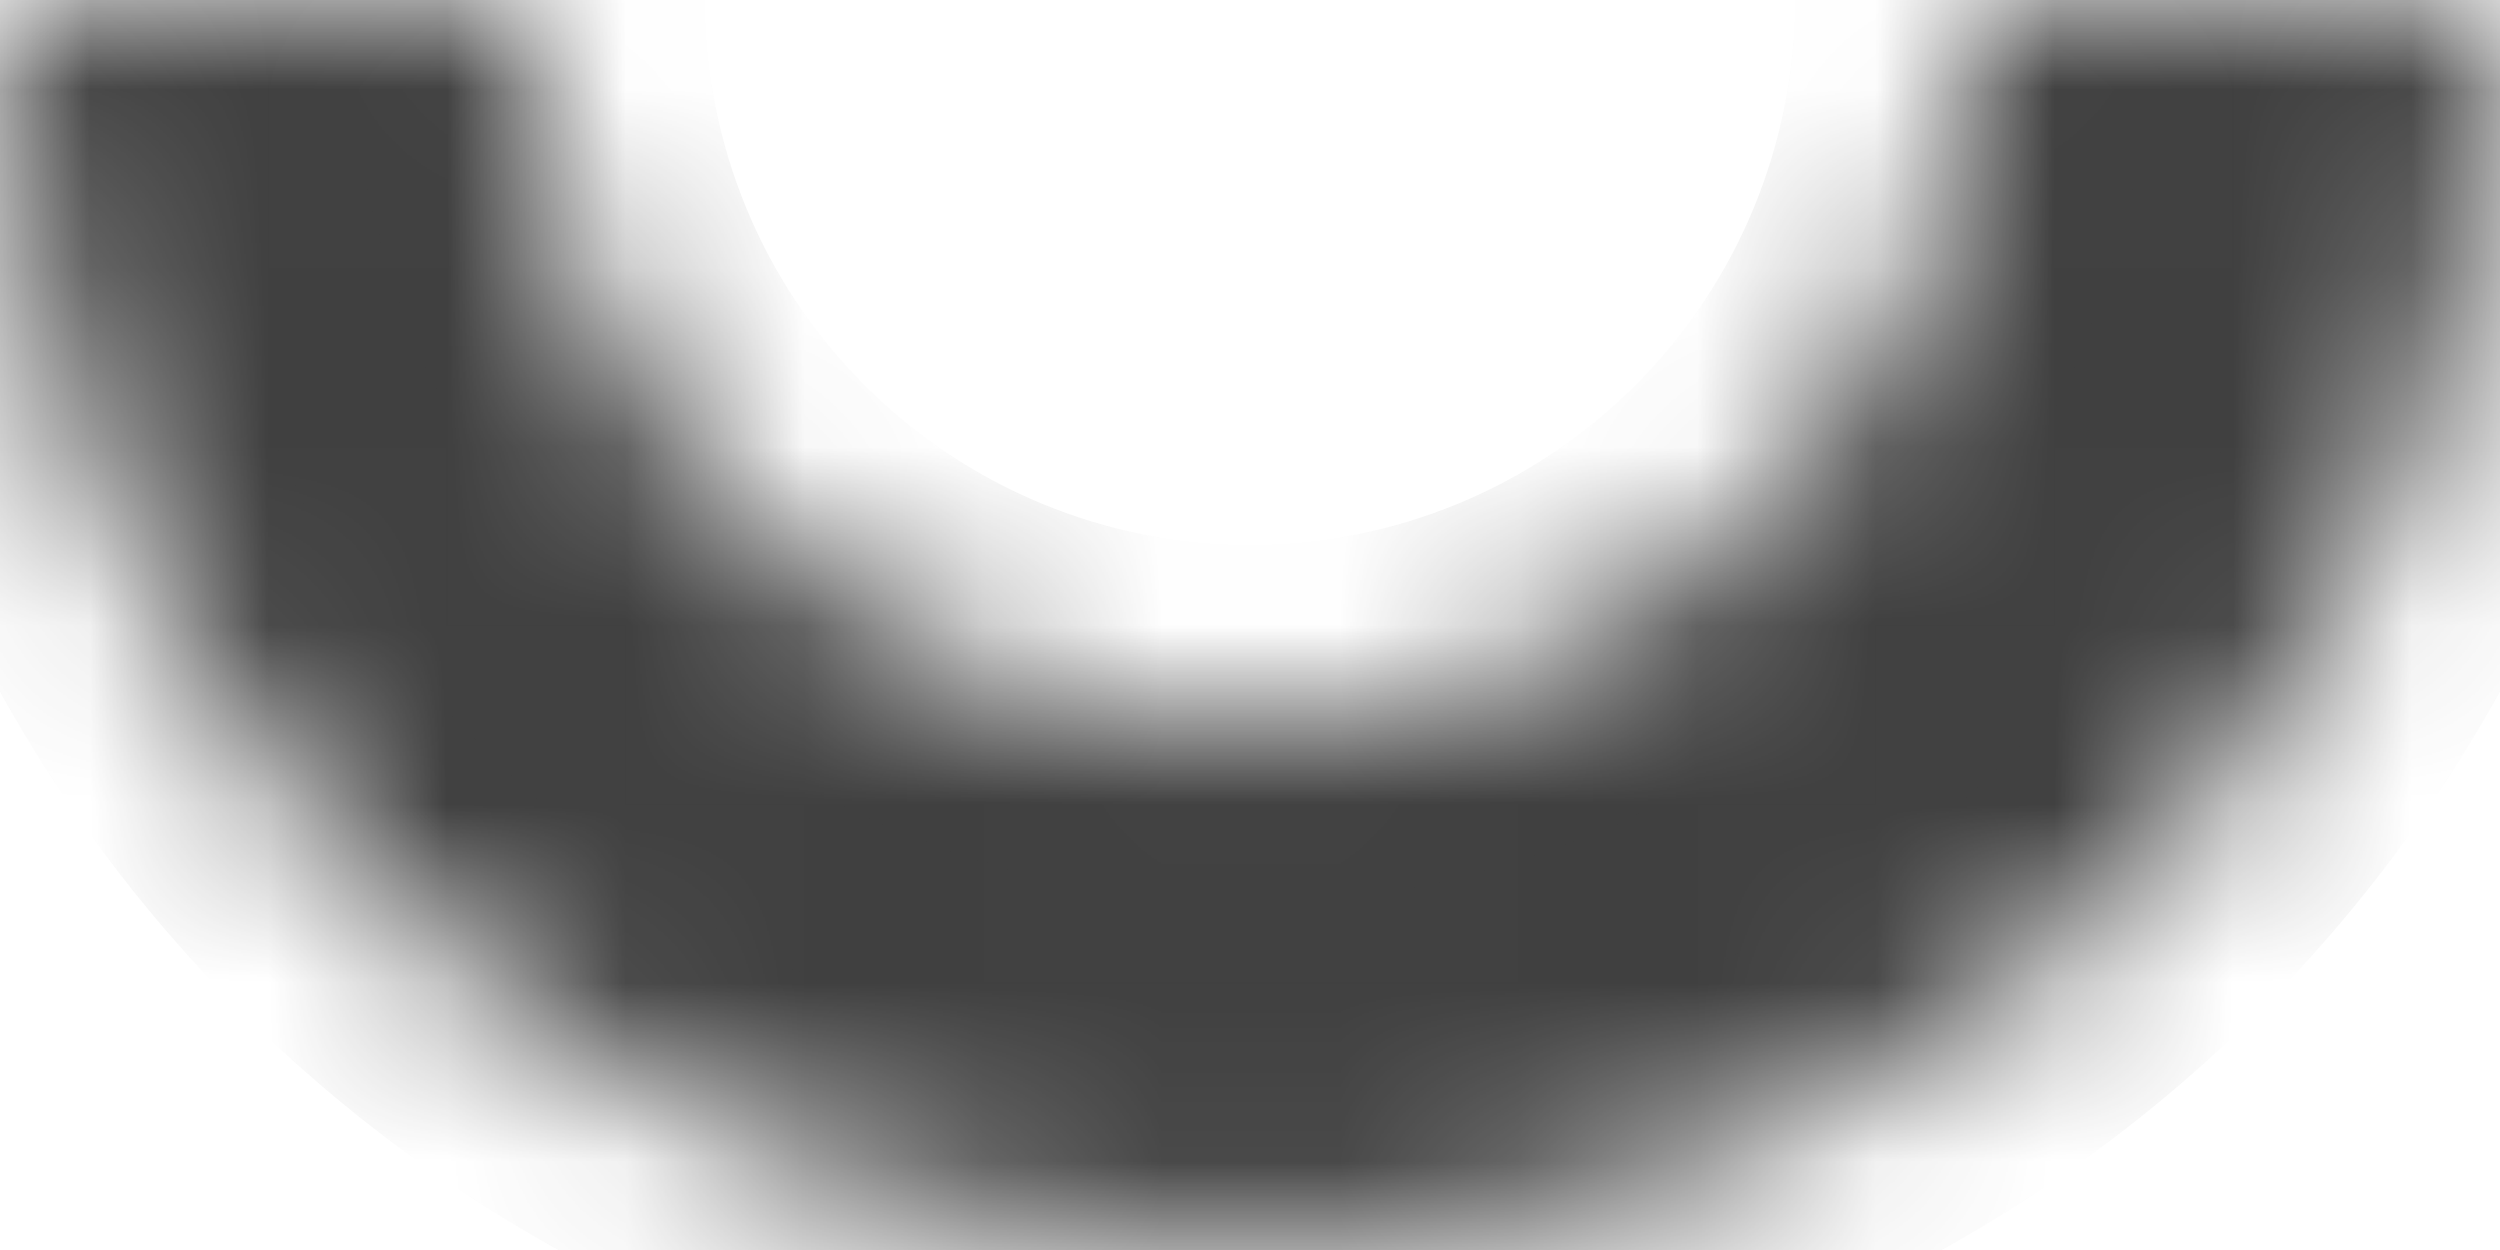 <?xml version="1.0" encoding="UTF-8"?> <svg xmlns="http://www.w3.org/2000/svg" width="14" height="7" viewBox="0 0 14 7" fill="none"><mask id="path-1-inside-1_411_14008" fill="white"><path d="M14 0C14 1.857 13.262 3.637 11.95 4.95C10.637 6.263 8.857 7 7 7C5.143 7 3.363 6.263 2.05 4.95C0.737 3.637 2.80326e-07 1.857 0 9.53674e-07L2.948 4.76837e-07C2.948 1.075 3.375 2.105 4.135 2.865C4.895 3.625 5.925 4.052 7 4.052C8.075 4.052 9.105 3.625 9.865 2.865C10.625 2.105 11.052 1.075 11.052 0H14Z"></path></mask><path d="M14 0C14 1.857 13.262 3.637 11.95 4.95C10.637 6.263 8.857 7 7 7C5.143 7 3.363 6.263 2.05 4.95C0.737 3.637 2.80326e-07 1.857 0 9.53674e-07L2.948 4.76837e-07C2.948 1.075 3.375 2.105 4.135 2.865C4.895 3.625 5.925 4.052 7 4.052C8.075 4.052 9.105 3.625 9.865 2.865C10.625 2.105 11.052 1.075 11.052 0H14Z" fill="#404040" stroke="#404040" stroke-width="2" mask="url(#path-1-inside-1_411_14008)"></path></svg> 